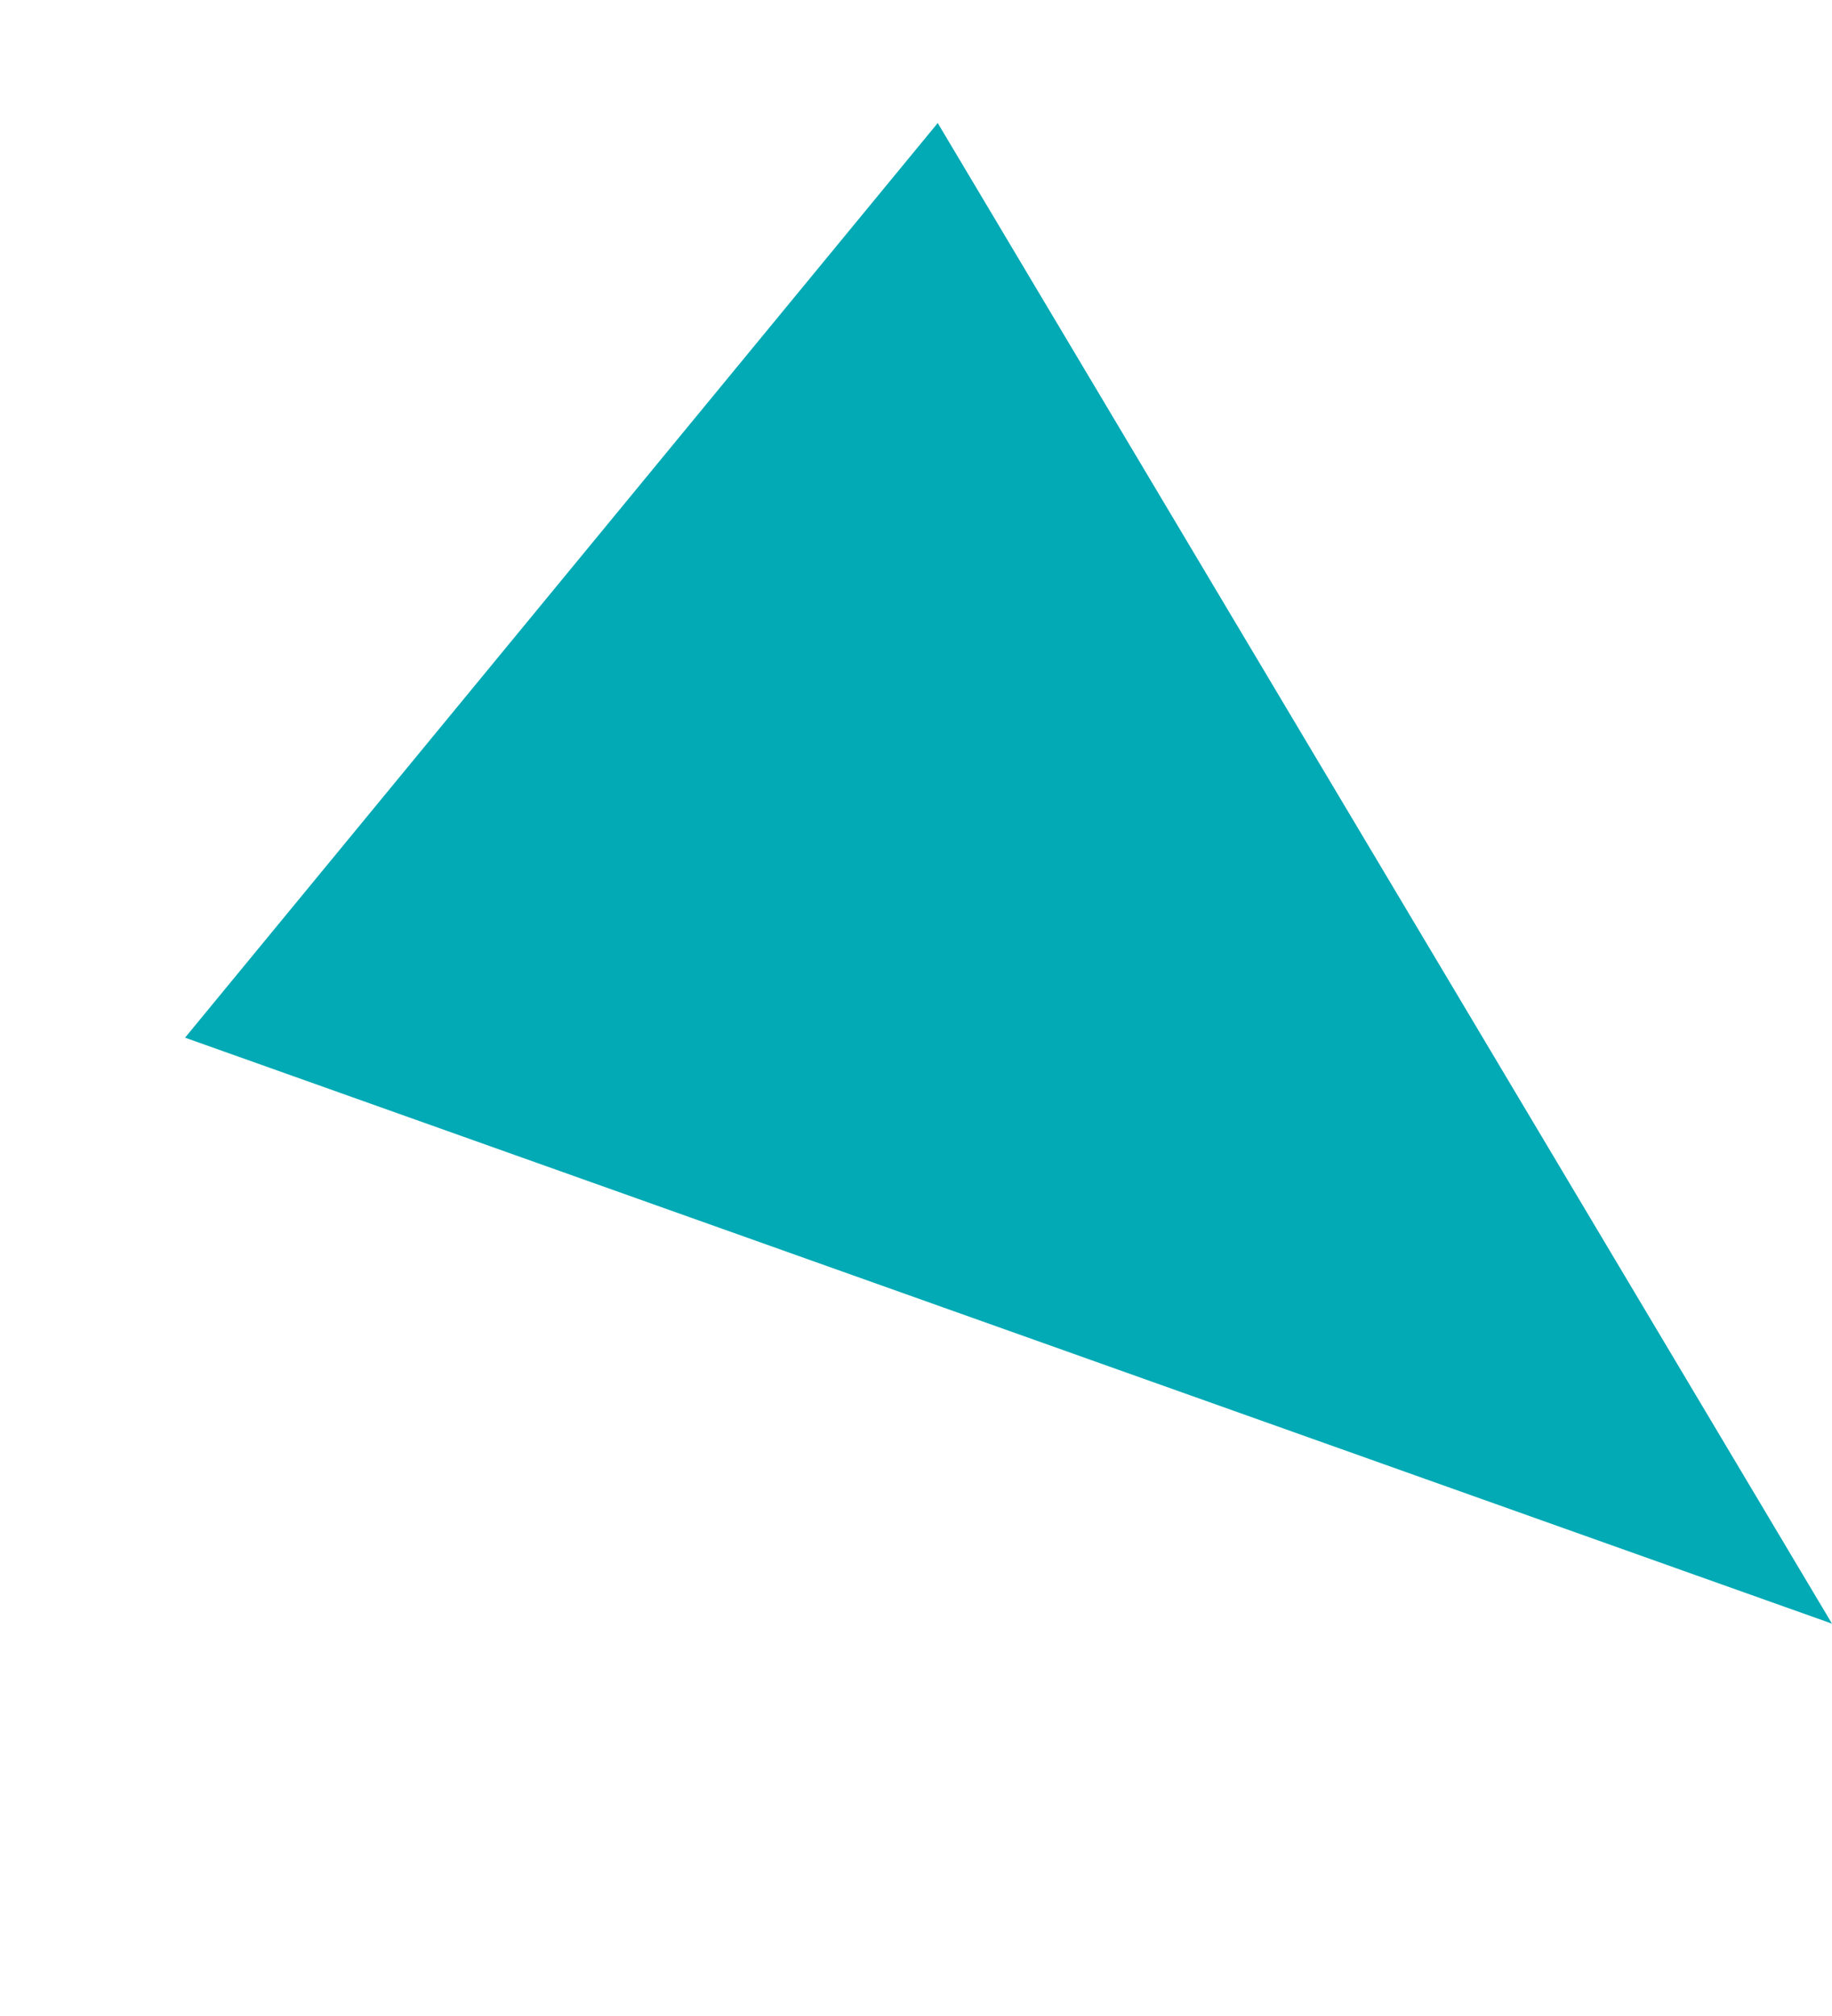 <svg xmlns="http://www.w3.org/2000/svg" width="175.391" height="192.9" viewBox="0 0 175.391 192.9">
  <path id="Path_747" data-name="Path 747" d="M614.5,223.646,478.391,126.278l42.714,161.646Z" transform="translate(670.057 144.908) rotate(164)" fill="#01aab5"/>
</svg>
